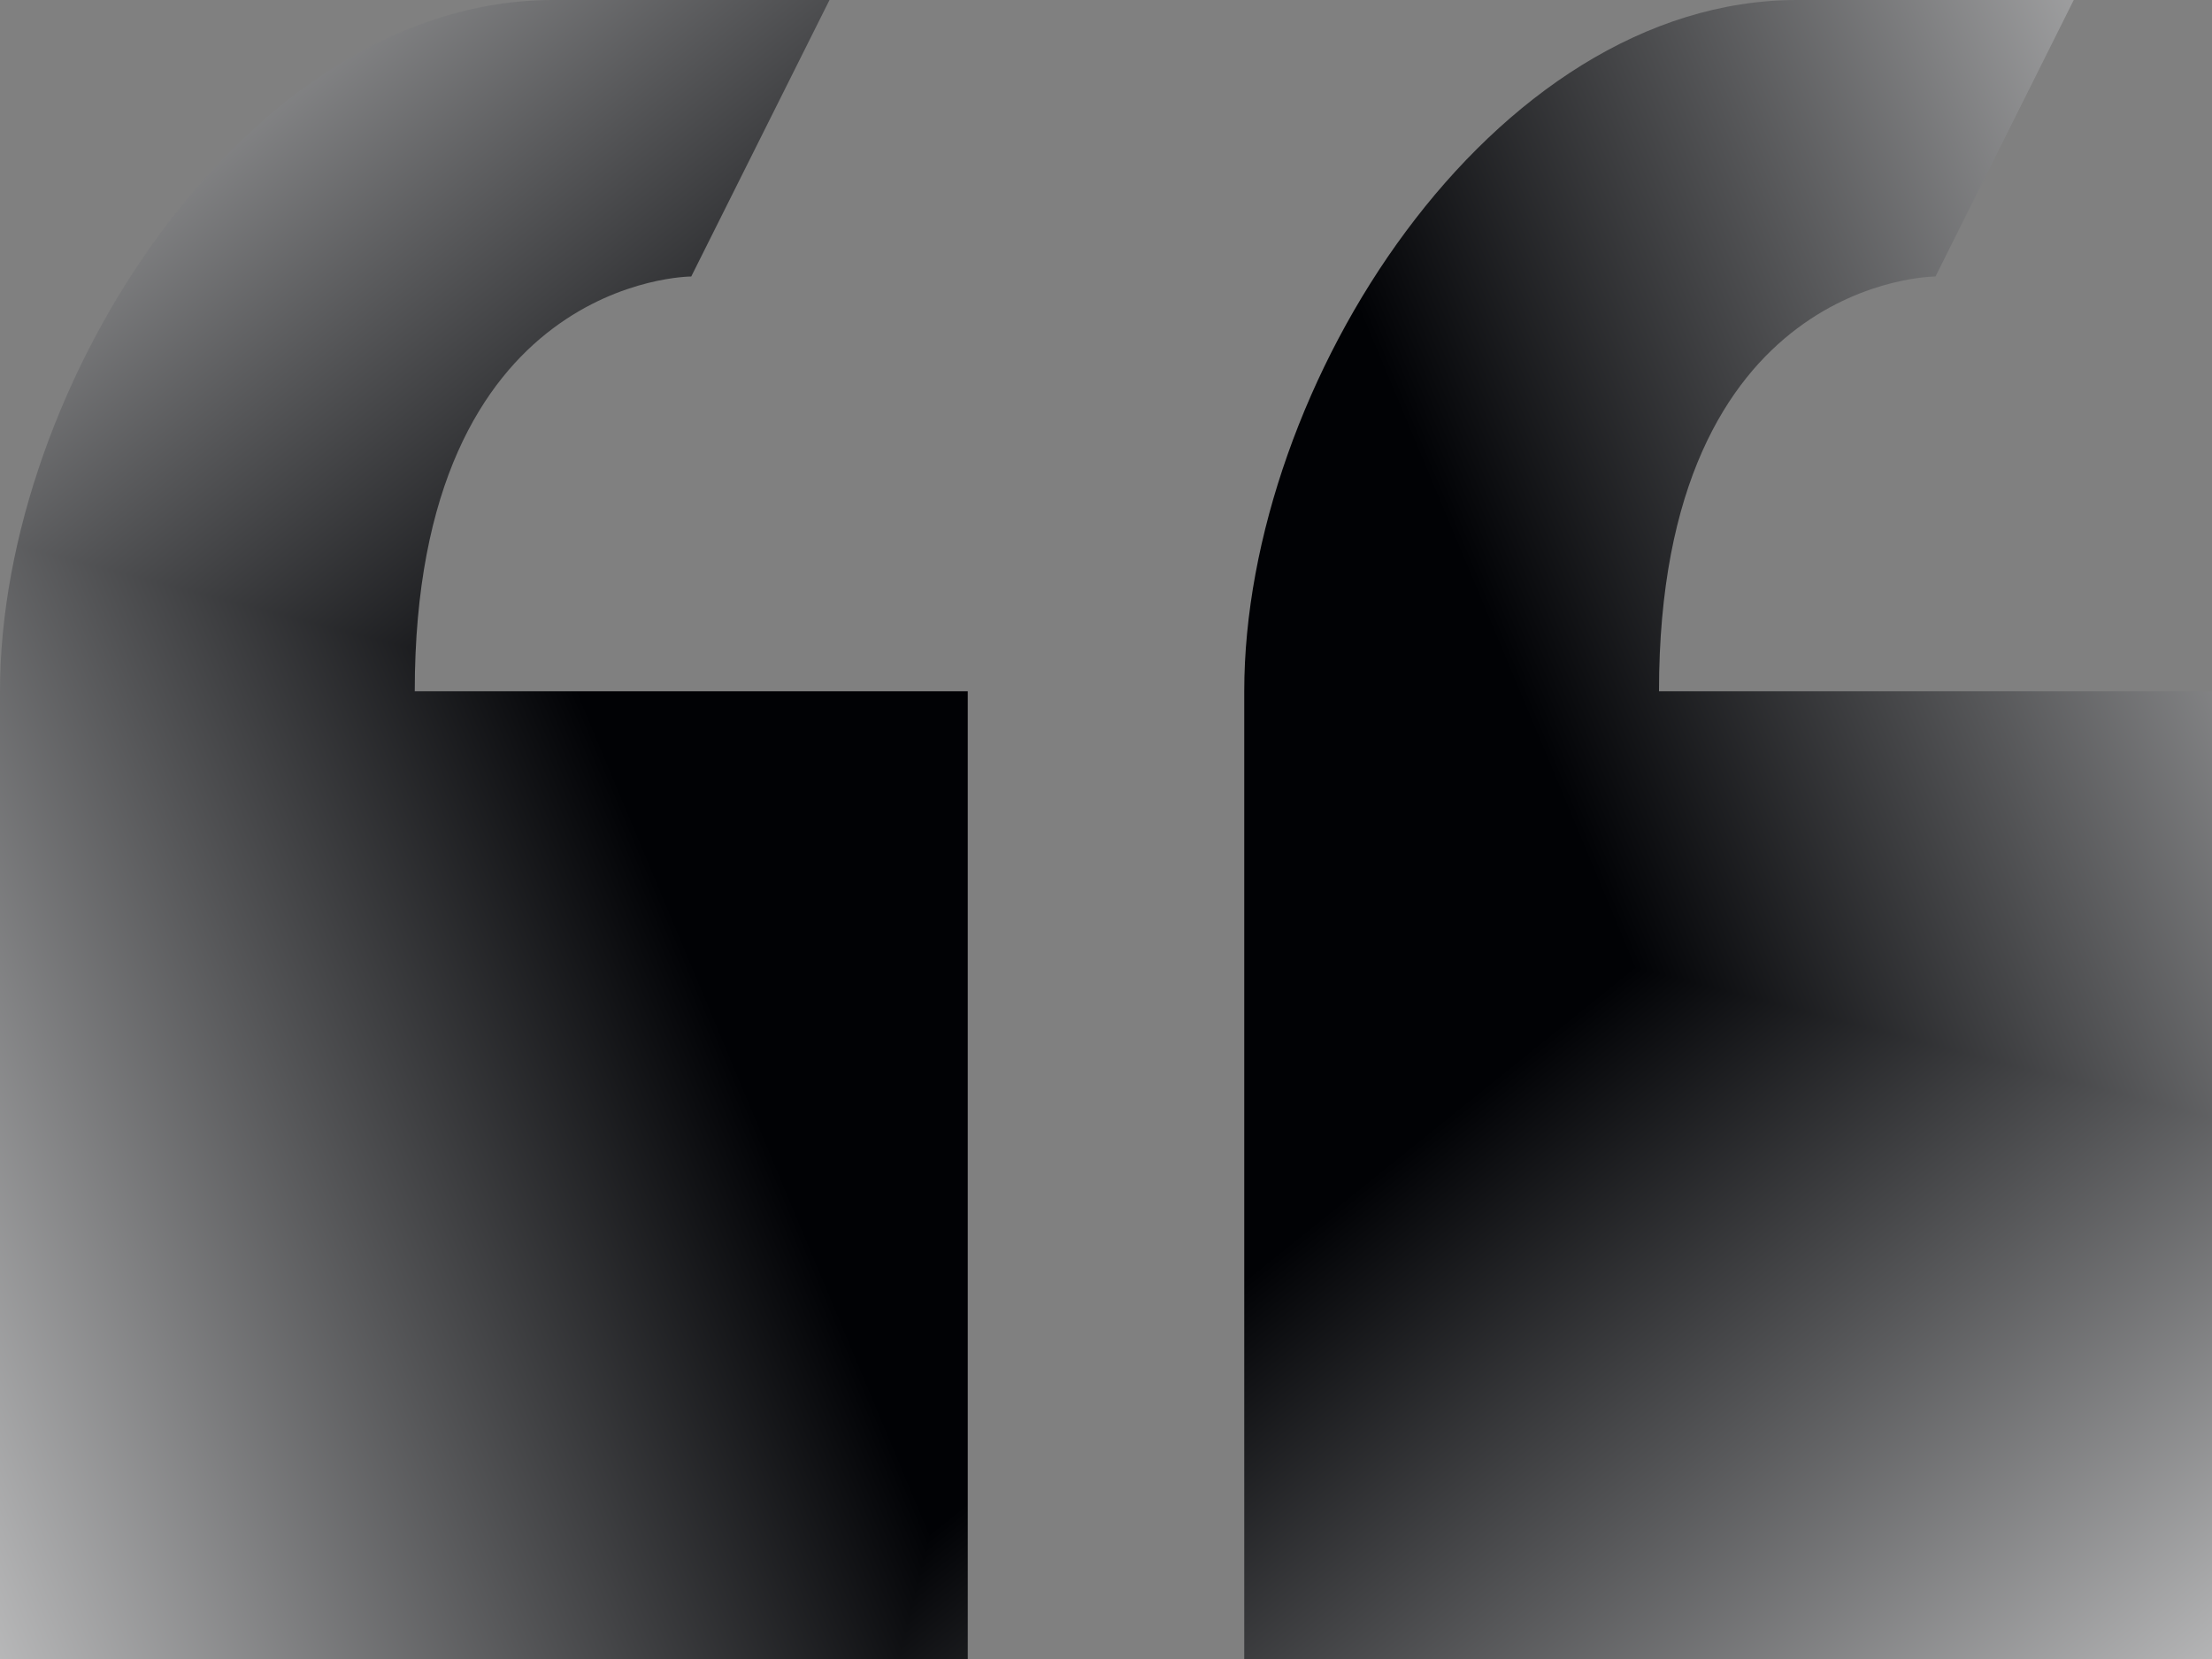 <?xml version="1.0" encoding="UTF-8"?> <svg xmlns="http://www.w3.org/2000/svg" width="60" height="45" viewBox="0 0 60 45" fill="none"><rect x="0" y="0" width="60" height="45" fill="#808080" stroke="none"/><g clip-path="url(#paint0_diamond_170_309_clip_path)" data-figma-skip-parse="true"><g transform="matrix(0.069 0.018 -0.023 0.092 30 22.5)"><rect x="0" y="0" width="505.043" height="321.511" fill="url(#paint0_diamond_170_309)" opacity="1" shape-rendering="crispEdges"></rect><rect x="0" y="0" width="505.043" height="321.511" transform="scale(1 -1)" fill="url(#paint0_diamond_170_309)" opacity="1" shape-rendering="crispEdges"></rect><rect x="0" y="0" width="505.043" height="321.511" transform="scale(-1 1)" fill="url(#paint0_diamond_170_309)" opacity="1" shape-rendering="crispEdges"></rect><rect x="0" y="0" width="505.043" height="321.511" transform="scale(-1)" fill="url(#paint0_diamond_170_309)" opacity="1" shape-rendering="crispEdges"></rect></g></g><path d="M18.75 7.5L22.5 0H15C6.713 0 0 10.463 0 18.75V45H26.25V18.75H11.25C11.25 7.5 18.75 7.5 18.75 7.5ZM45 18.75C45 7.5 52.5 7.5 52.5 7.5L56.25 0H48.75C40.462 0 33.75 10.463 33.75 18.75V45H60V18.75H45Z" data-figma-gradient-fill="{&quot;type&quot;:&quot;GRADIENT_DIAMOND&quot;,&quot;stops&quot;:[{&quot;color&quot;:{&quot;r&quot;:0.0039215688593685627,&quot;g&quot;:0.0078431377187371254,&quot;b&quot;:0.019607843831181526,&quot;a&quot;:1.0},&quot;position&quot;:0.20673076808452606},{&quot;color&quot;:{&quot;r&quot;:1.0,&quot;g&quot;:1.0,&quot;b&quot;:1.0,&quot;a&quot;:1.0},&quot;position&quot;:0.81383782625198364}],&quot;stopsVar&quot;:[{&quot;color&quot;:{&quot;r&quot;:0.0039215688593685627,&quot;g&quot;:0.0078431377187371254,&quot;b&quot;:0.019607843831181526,&quot;a&quot;:1.0},&quot;position&quot;:0.20673076808452606},{&quot;color&quot;:{&quot;r&quot;:1.0,&quot;g&quot;:1.0,&quot;b&quot;:1.0,&quot;a&quot;:1.0},&quot;position&quot;:0.81383782625198364}],&quot;transform&quot;:{&quot;m00&quot;:137.53727722167969,&quot;m01&quot;:-46.667743682861328,&quot;m02&quot;:-15.434768676757812,&quot;m10&quot;:35.000804901123047,&quot;m11&quot;:183.38307189941406,&quot;m12&quot;:-86.691940307617188},&quot;opacity&quot;:1.0,&quot;blendMode&quot;:&quot;NORMAL&quot;,&quot;visible&quot;:true}"></path><defs><clipPath id="paint0_diamond_170_309_clip_path"><path d="M18.75 7.5L22.5 0H15C6.713 0 0 10.463 0 18.75V45H26.25V18.75H11.25C11.25 7.5 18.75 7.5 18.75 7.5ZM45 18.75C45 7.5 52.5 7.5 52.5 7.5L56.25 0H48.75C40.462 0 33.75 10.463 33.75 18.75V45H60V18.75H45Z"></path></clipPath><linearGradient id="paint0_diamond_170_309" x1="0" y1="0" x2="500" y2="500" gradientUnits="userSpaceOnUse"><stop offset="0.207" stop-color="#010205"></stop><stop offset="0.814" stop-color="white"></stop></linearGradient></defs></svg> 